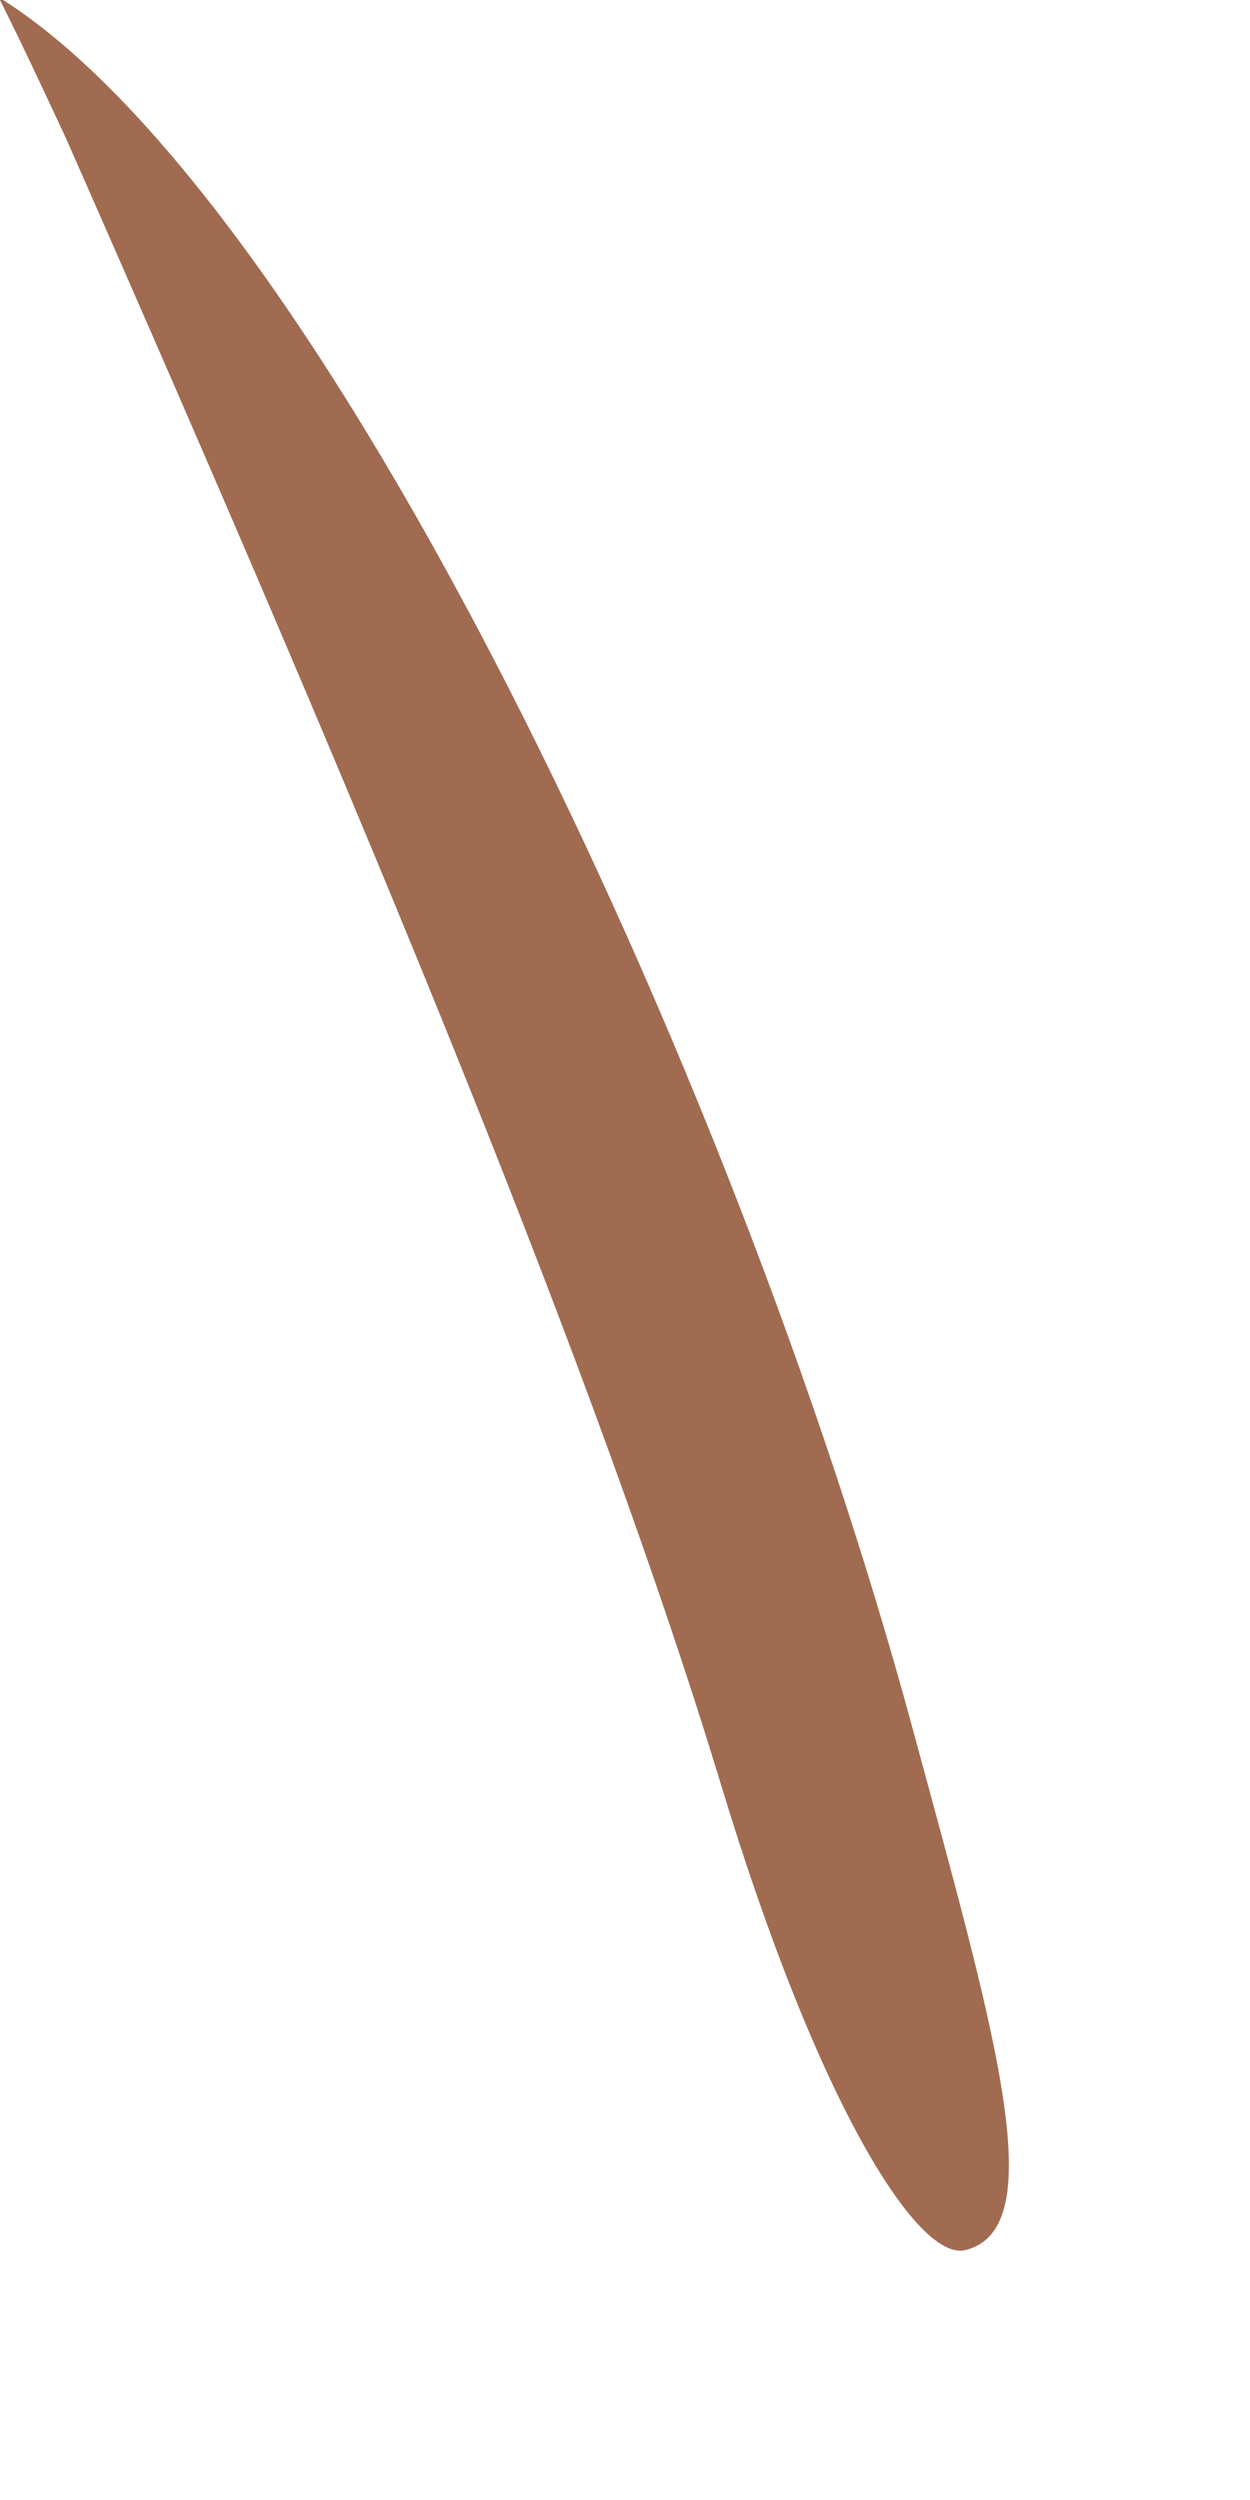 <?xml version="1.0" encoding="utf-8"?>
<svg xmlns="http://www.w3.org/2000/svg" fill="none" height="100%" overflow="visible" preserveAspectRatio="none" style="display: block;" viewBox="0 0 4 8" width="100%">
<path clip-rule="evenodd" d="M0.01 0C1.03 0.65 2.34 3.39 2.92 5.53C3.18 6.49 3.37 7.13 3.09 7.2C2.94 7.24 2.62 6.74 2.31 5.72C1.91 4.4 1.18 2.64 0.21 0.44C0.14 0.29 0.07 0.14 0 0H0.01Z" fill="#A06B50" fill-rule="evenodd" id="Vector"/>
</svg>